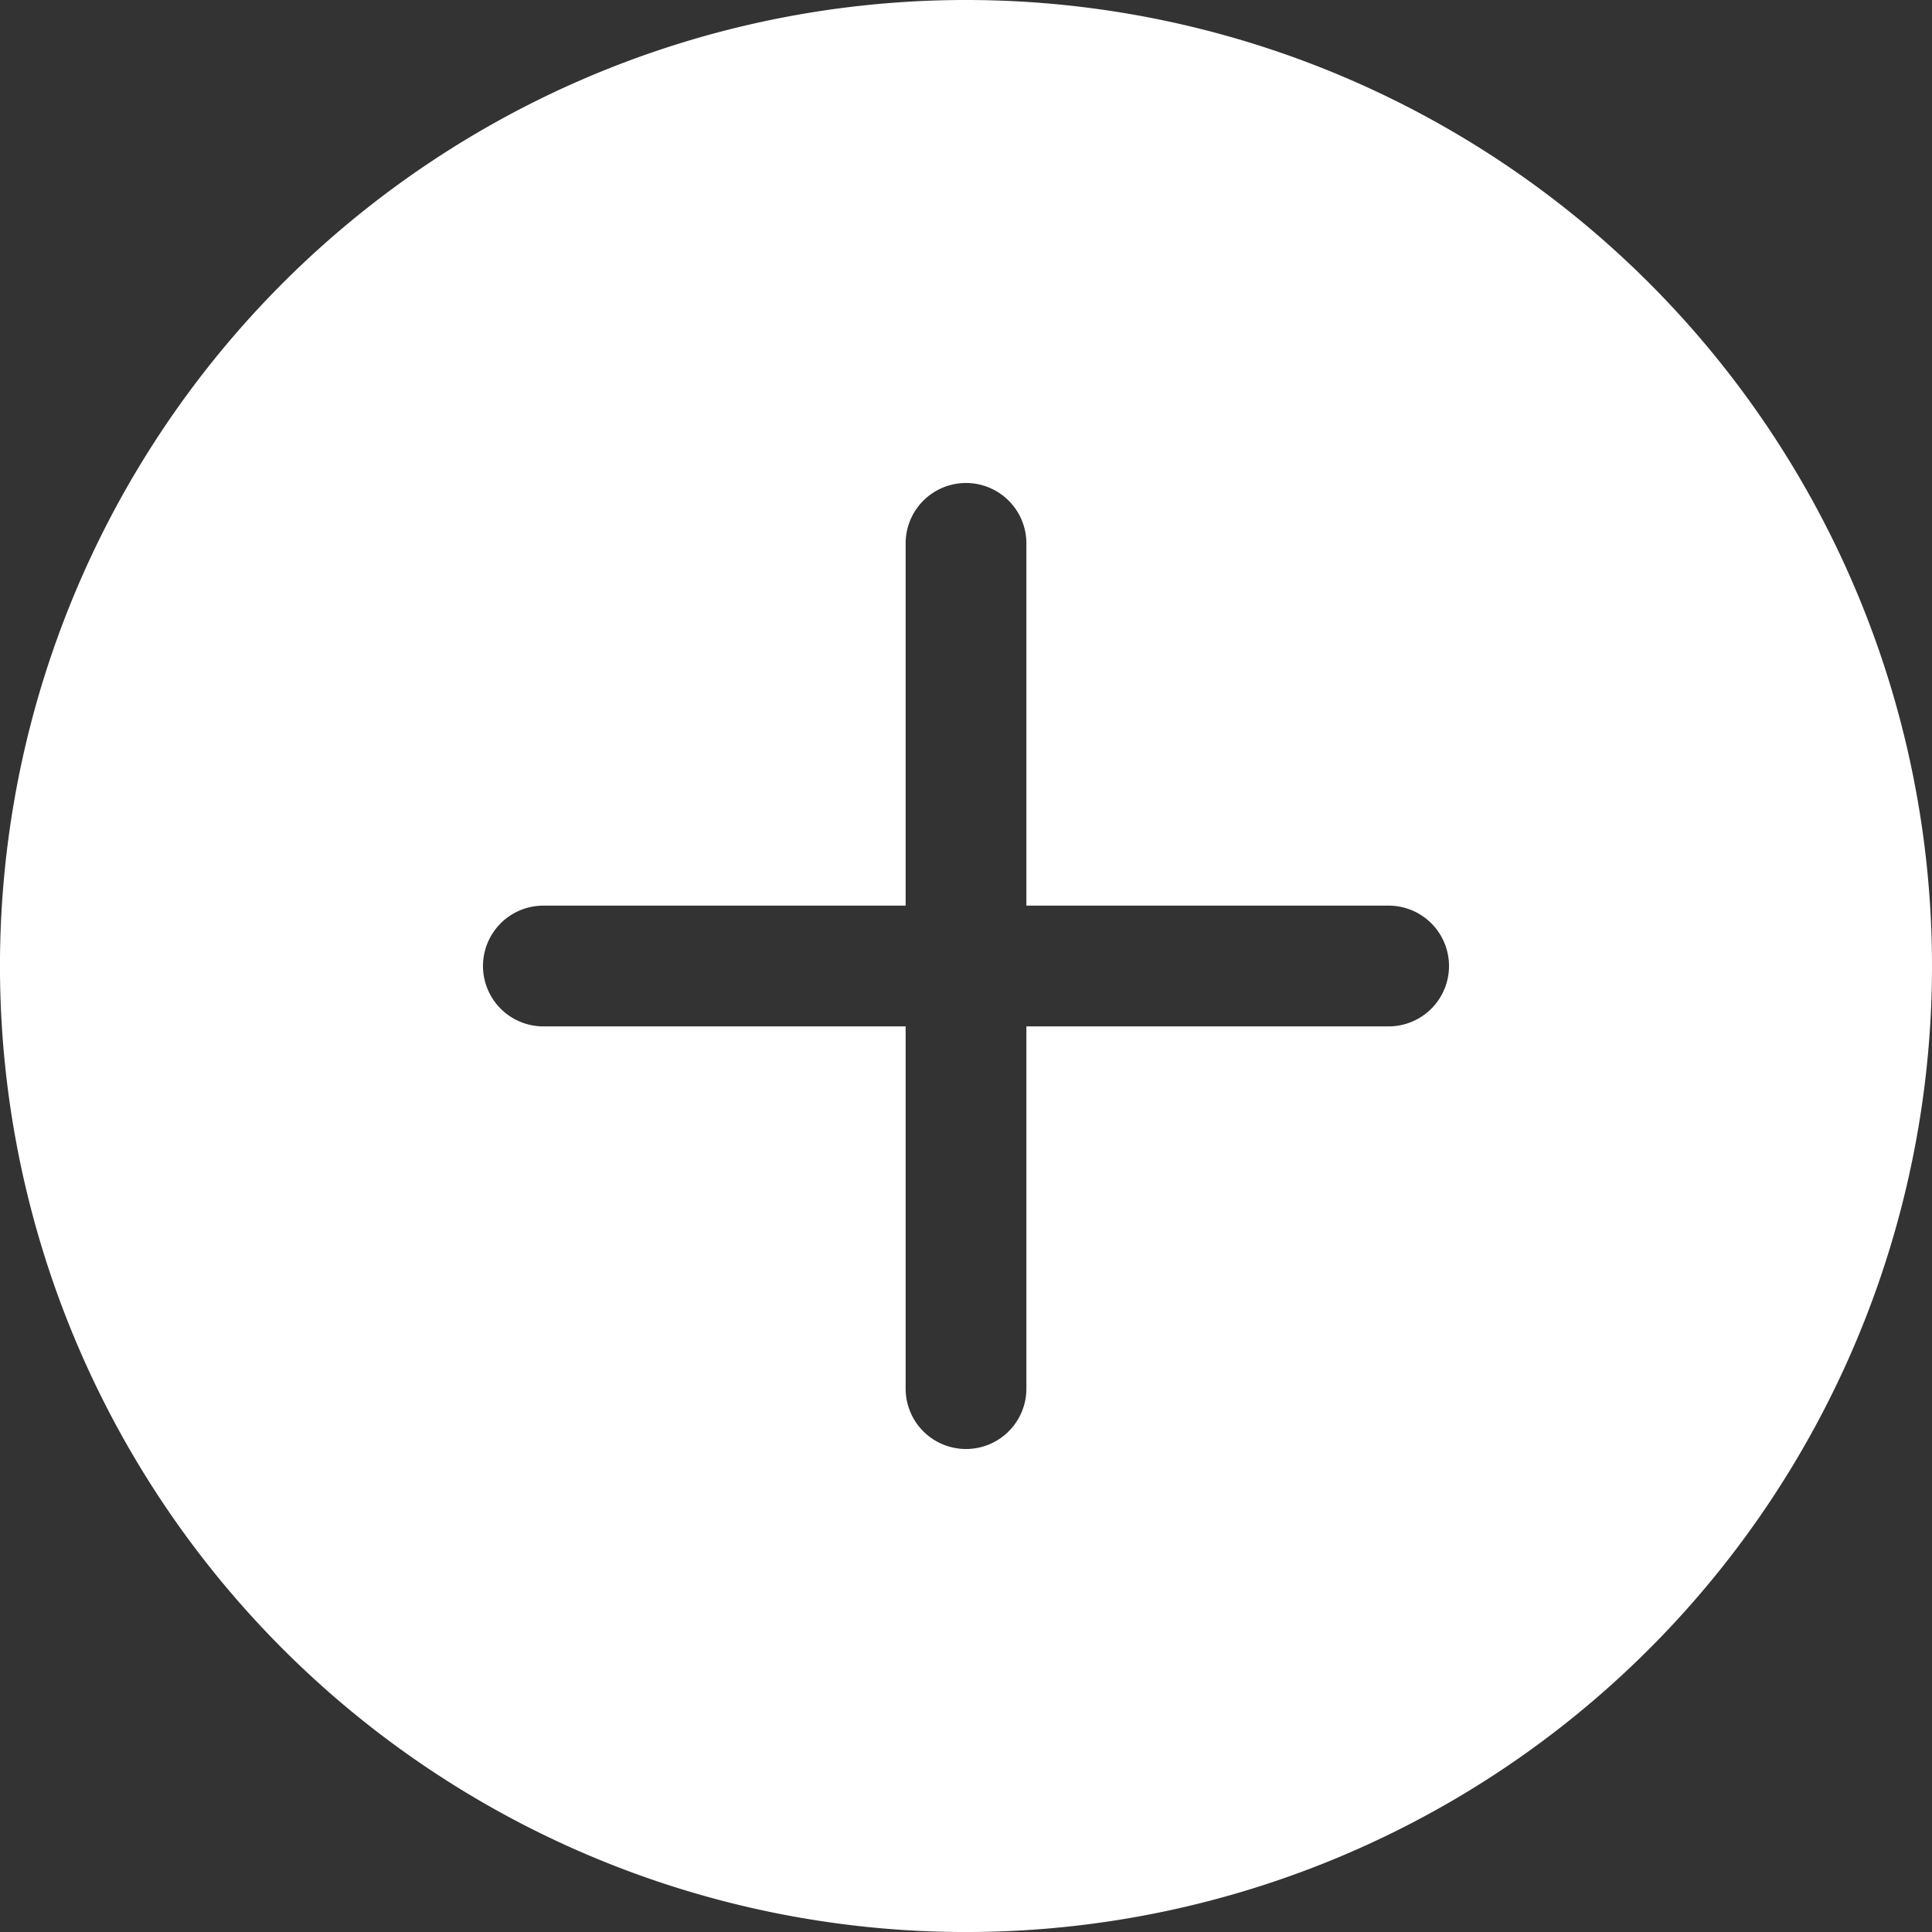 <svg xmlns="http://www.w3.org/2000/svg" width="82.333" height="82.333" viewBox="0 0 82.333 82.333">
  <rect x="0" y="0" width="82.333" height="82.333" fill="#333333" stroke="none"/>
  <path id="plus-circle-fill" d="M82.333,41.167A41.167,41.167,0,1,1,41.167,0,41.167,41.167,0,0,1,82.333,41.167ZM43.74,23.156a2.573,2.573,0,0,0-5.146,0V38.594H23.156a2.573,2.573,0,1,0,0,5.146H38.594V59.177a2.573,2.573,0,1,0,5.146,0V43.74H59.177a2.573,2.573,0,1,0,0-5.146H43.74Z" fill="#fff"/>
</svg>
